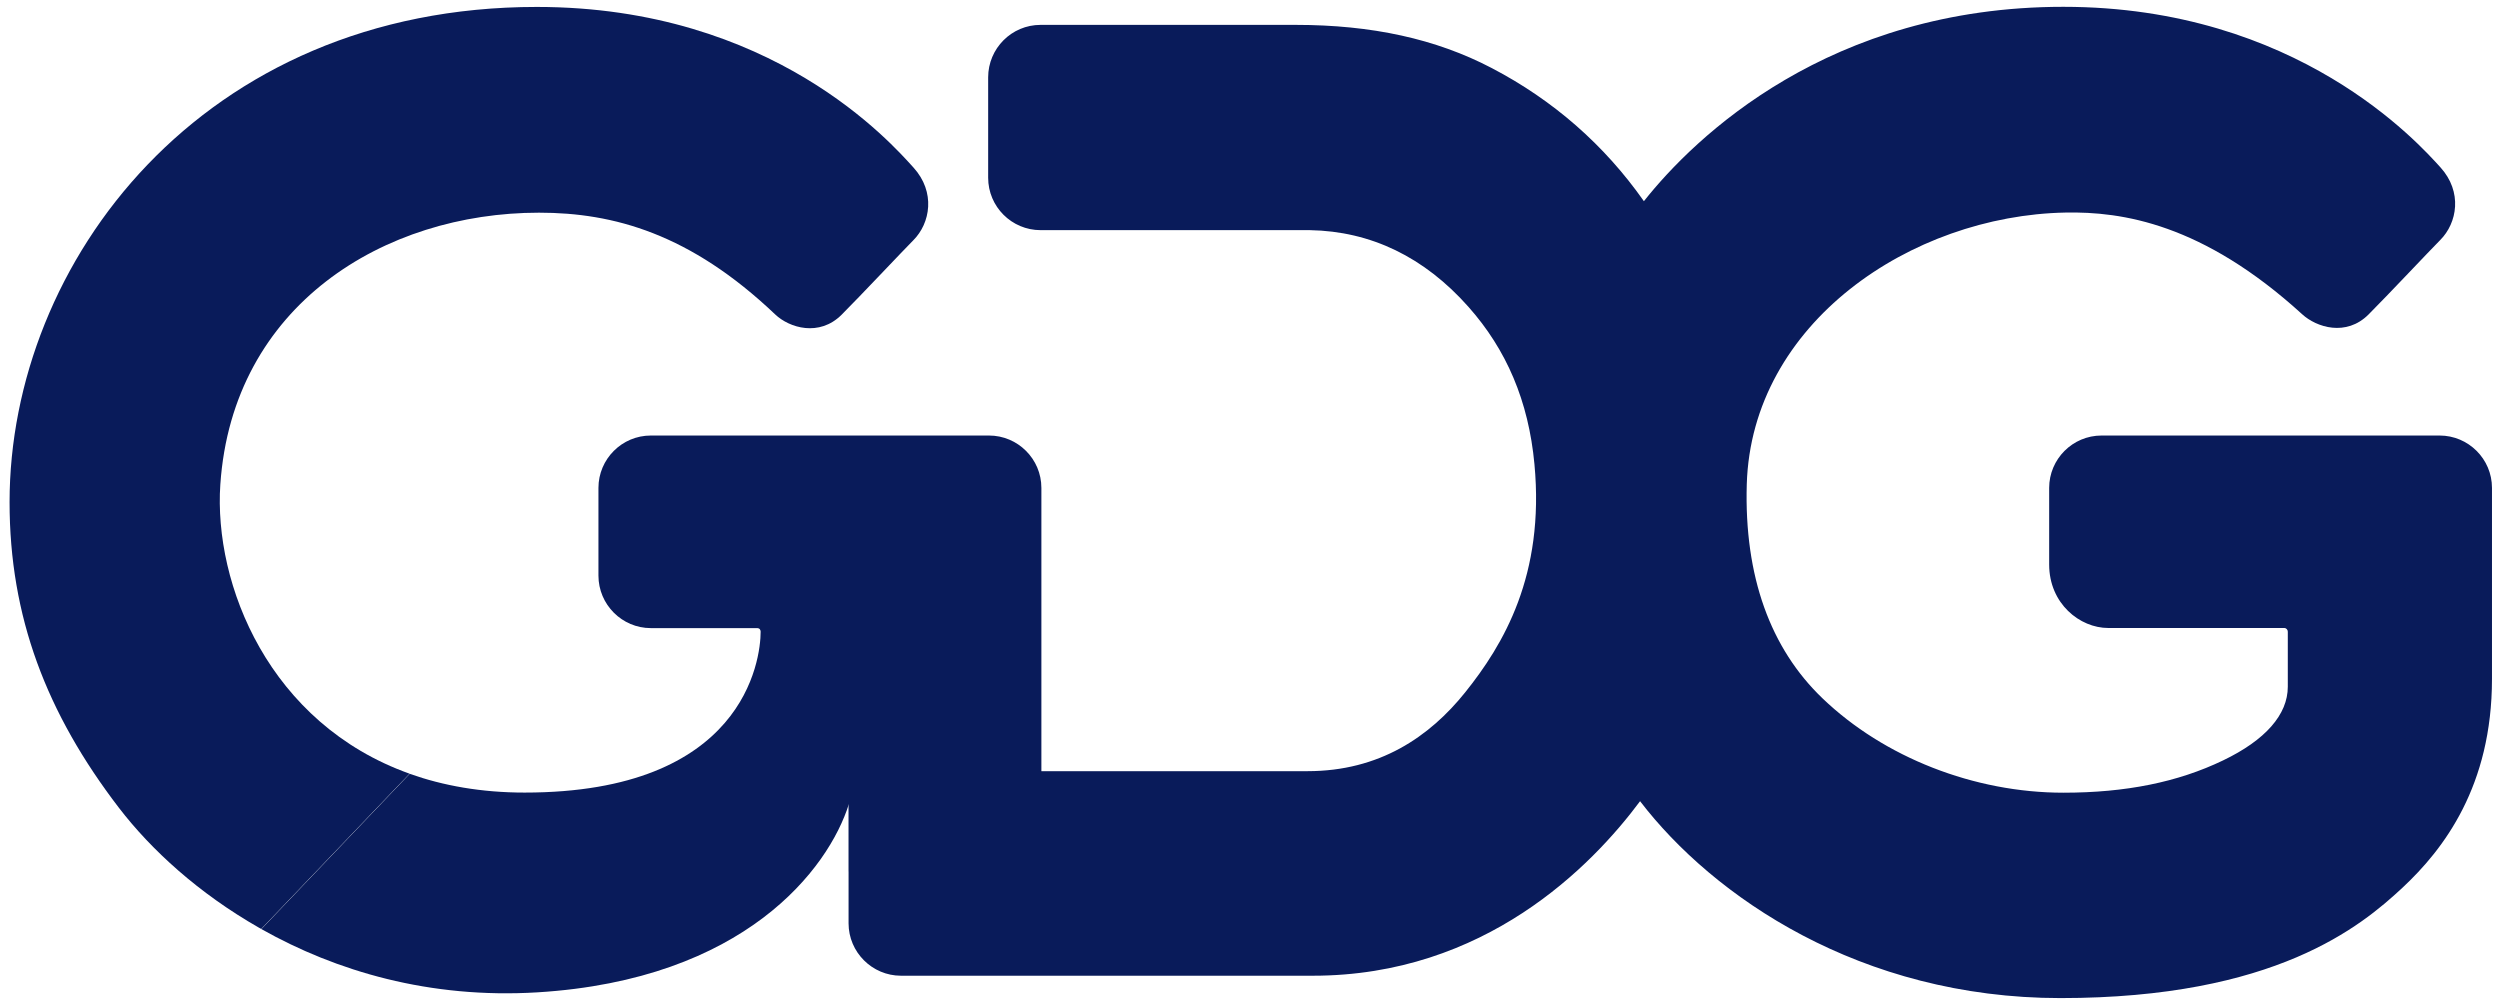 <?xml version="1.0" encoding="UTF-8"?>
<svg xmlns="http://www.w3.org/2000/svg" width="209" height="84" viewBox="0 0 209 84" fill="none">
  <path d="M203.96 36.41H175.69C173.27 36.41 171.31 38.38 171.31 40.79V47.19C171.31 50.47 173.88 52.5 176.25 52.5H190.96C191.13 52.5 191.26 52.64 191.26 52.81V57.41C191.26 59.74 189.39 61.87 185.85 63.57C182.07 65.39 177.71 66.27 172.5 66.27C165.04 66.27 157.51 63.32 152.36 58.38C148.01 54.21 145.81 48.19 146.03 40.49C146.43 27.03 159.74 18.02 172.67 17.77C177.4 17.68 184.13 18.68 192.46 26.27C193.66 27.37 196.14 28.16 198.01 26.29C199.59 24.71 203.18 20.89 204 20.07C205.43 18.64 205.88 16.04 204.02 13.99C202.21 12 192.05 0.57 172.49 0.57C152.93 0.57 141.68 11.45 137.43 16.82C134.12 12.11 129.85 8.37 124.69 5.68C120.04 3.25 114.68 2.08 108.32 2.08H86.99C84.57 2.08 82.61 4.05 82.61 6.47V14.86C82.61 17.28 84.58 19.24 86.99 19.24H109.5C114.61 19.33 119.07 21.49 122.76 25.65C125.94 29.23 127.79 33.53 128.28 38.81C129.15 48.1 125.68 53.9 122.49 57.88C119.51 61.6 115.31 64.47 109.31 64.47C103.31 64.47 70.94 64.47 70.94 64.47V77.19C70.94 79.6 72.91 81.57 75.32 81.57H109.75C124.13 81.57 133.07 72.41 137.11 66.98C143.2 74.93 155.51 83.44 172.26 83.44C190.19 83.44 197.38 77.44 200.85 74.21C204.31 70.98 208.33 65.7 208.33 56.75V40.79C208.33 38.37 206.36 36.41 203.95 36.41H203.96Z" fill="#091B5A"></path>
  <path d="M82.67 36.41H54.41C51.99 36.41 50.03 38.38 50.03 40.79V48.12C50.03 50.54 52 52.51 54.41 52.51H63.28C63.52 52.51 63.58 52.66 63.59 52.8C63.59 55.22 62.17 66.26 43.86 66.26C40.24 66.26 37.04 65.68 34.25 64.69L21.85 77.67C28.09 81.19 35.92 83.51 44.93 82.96C62.23 81.9 69.26 72.66 70.97 67.21V72.79C70.97 75.11 72.96 77.11 75.35 77.11H82.68C85.1 77.11 87.06 75.14 87.06 72.73V40.79C87.06 38.37 85.09 36.41 82.68 36.41H82.67Z" fill="#091B5A"></path>
  <path d="M18.42 40.5C19.44 25.5 32.13 17.78 45.06 17.78C51.29 17.78 57.7 19.53 64.81 26.29C65.99 27.41 68.49 28.18 70.36 26.31C71.94 24.73 75.53 20.91 76.35 20.09C77.78 18.66 78.23 16.06 76.37 14.01C74.56 12.02 64.6 0.58 44.88 0.58C16.87 0.58 0.8 21.94 0.8 41.98C0.8 51.56 3.88 59.62 9.94 67.53C12.64 71.05 16.61 74.68 21.64 77.55C21.65 77.55 21.79 77.63 21.84 77.66L34.24 64.68C22.51 60.5 17.85 48.86 18.42 40.49V40.5Z" fill="#091B5A"></path>
</svg>

